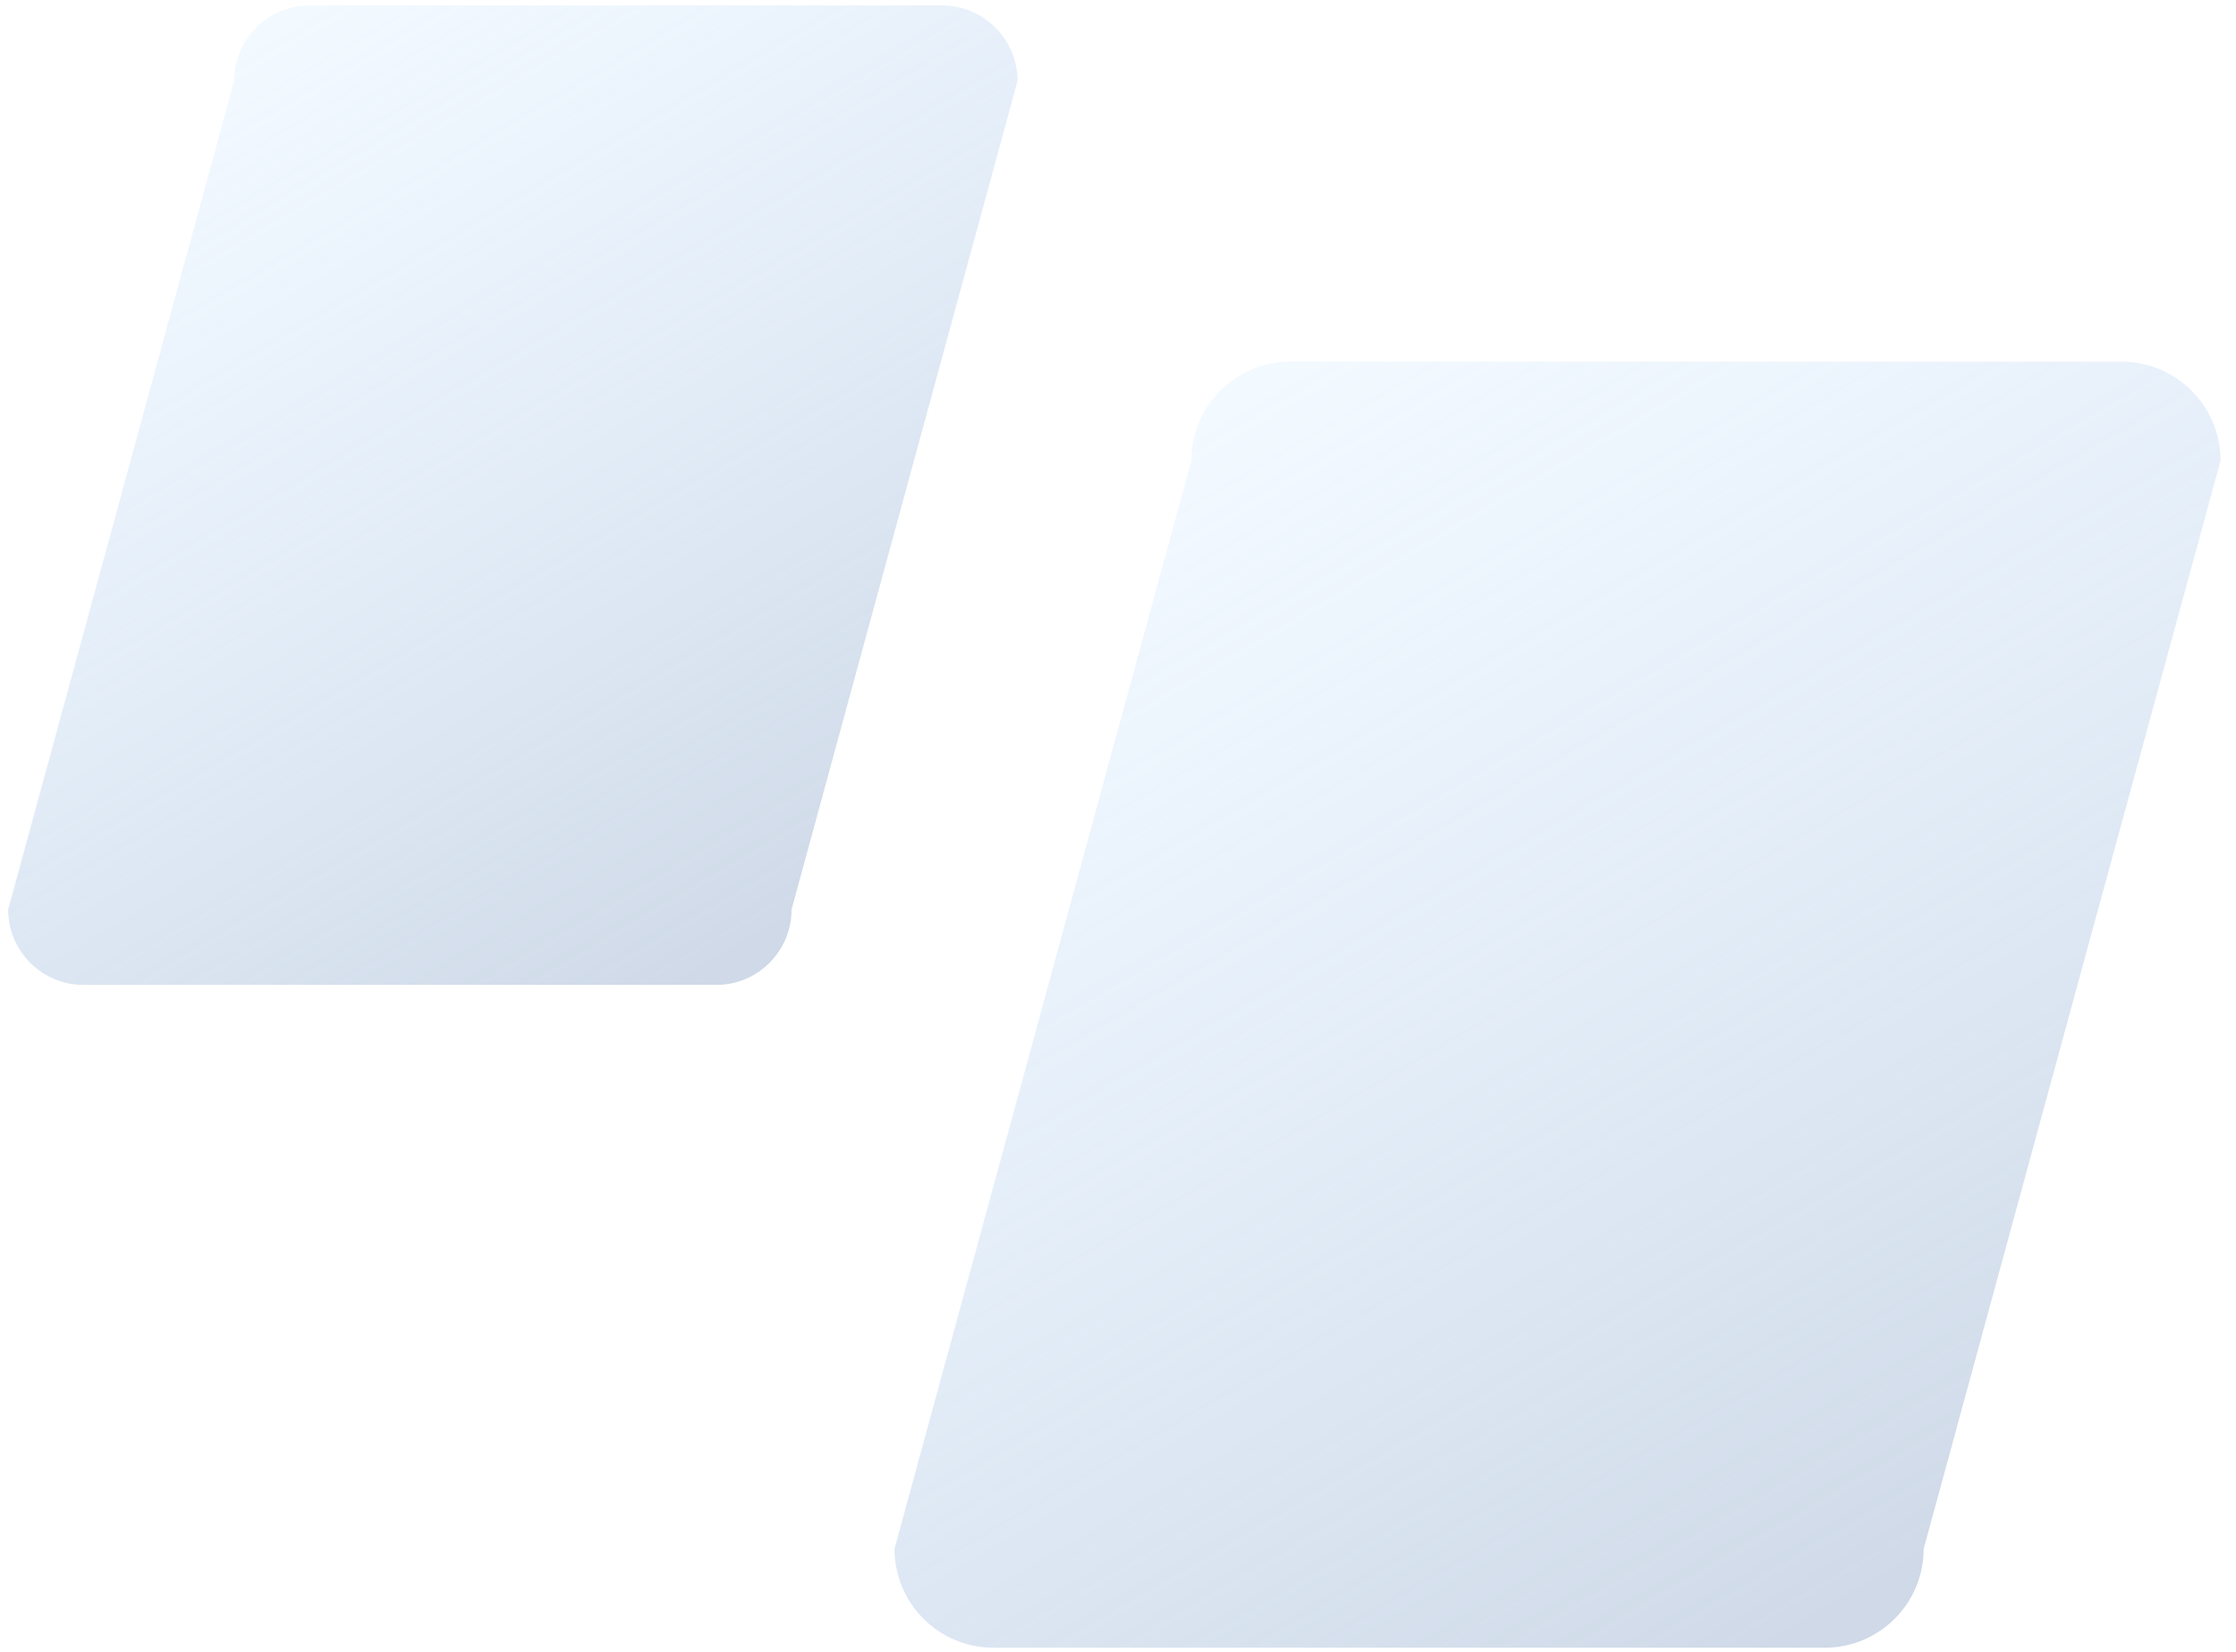 <?xml version="1.0" encoding="UTF-8"?> <svg xmlns="http://www.w3.org/2000/svg" xmlns:xlink="http://www.w3.org/1999/xlink" width="88px" height="65px" viewBox="0 0 88 65"> <!-- Generator: Sketch 51.3 (57544) - http://www.bohemiancoding.com/sketch --> <title>Element_picture_send_03</title> <desc>Created with Sketch.</desc> <defs> <linearGradient x1="30.287%" y1="0%" x2="85.036%" y2="89.71%" id="linearGradient-1"> <stop stop-color="#ACD6FF" stop-opacity="0.152" offset="0%"></stop> <stop stop-color="#96ACCB" stop-opacity="0.457" offset="100%"></stop> </linearGradient> </defs> <g id="S-M-O-L" stroke="none" stroke-width="1" fill="none" fill-rule="evenodd"> <g id="Desktop-1200x2400-Copy-2" transform="translate(-1020, -622)" fill="url(#linearGradient-1)"> <g id="Element_picture_send_03" transform="translate(1019, 621)"> <path d="M13.179,1.217 L38.081,1.217 C39.719,1.217 41.046,2.545 41.046,4.182 L32.152,36.796 C32.152,38.433 30.825,39.761 29.188,39.761 L4.285,39.761 C2.648,39.761 1.321,38.433 1.321,36.796 L10.214,4.182 C10.214,2.545 11.542,1.217 13.179,1.217 Z" id="3"></path> <path d="M51.782,15.233 L84.497,15.233 C86.648,15.233 88.392,16.976 88.392,19.127 L76.708,61.953 C76.708,64.103 74.964,65.846 72.813,65.846 L40.099,65.846 C37.948,65.846 36.204,64.103 36.204,61.953 L47.888,19.127 C47.888,16.976 49.631,15.233 51.782,15.233 Z" id="2"></path> </g> </g> </g> </svg> 